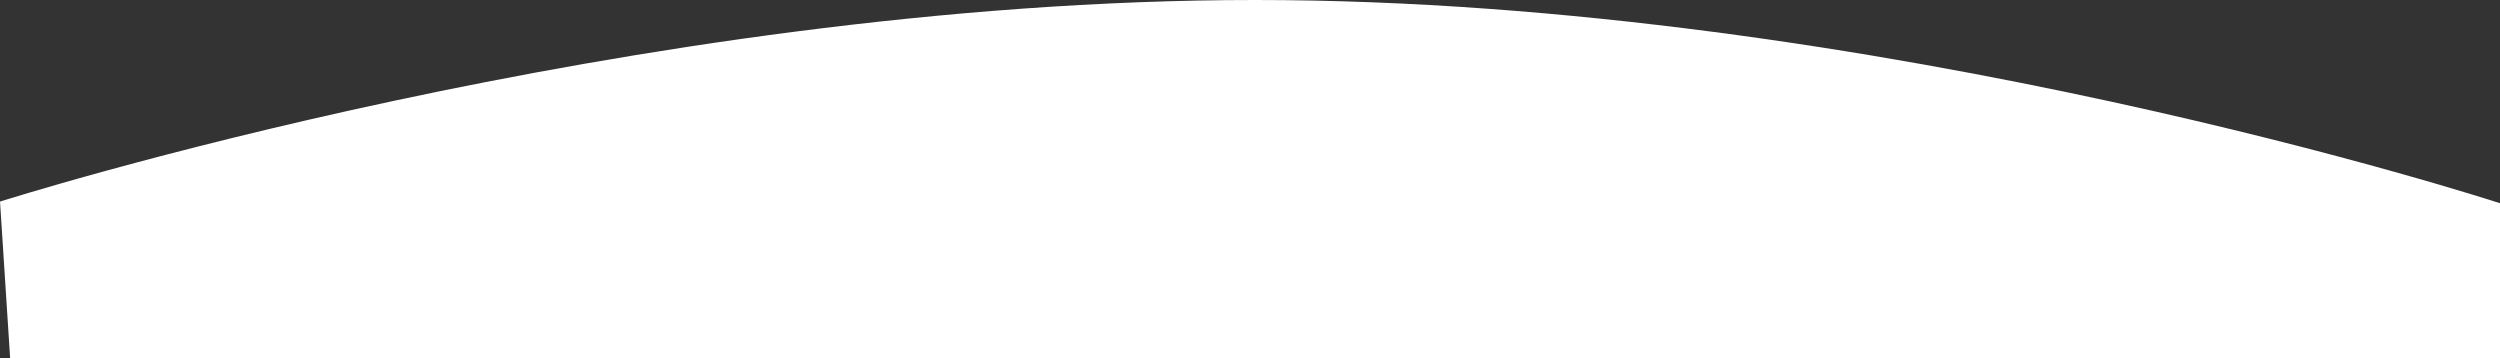 <svg xmlns="http://www.w3.org/2000/svg" width="321.303" height="46.047" viewBox="0 0 321.303 46.047">
  <rect x="0" y="0" width="321.303" height="46.047" fill="#333333" stroke="none"/>
  <path id="Trazado_434" data-name="Trazado 434" d="M-1.3,25.861S80-.047,160-.047,320,26.072,320,26.072V46H0Z" transform="translate(1.303 0.047)" fill="#fff"/>
</svg>
